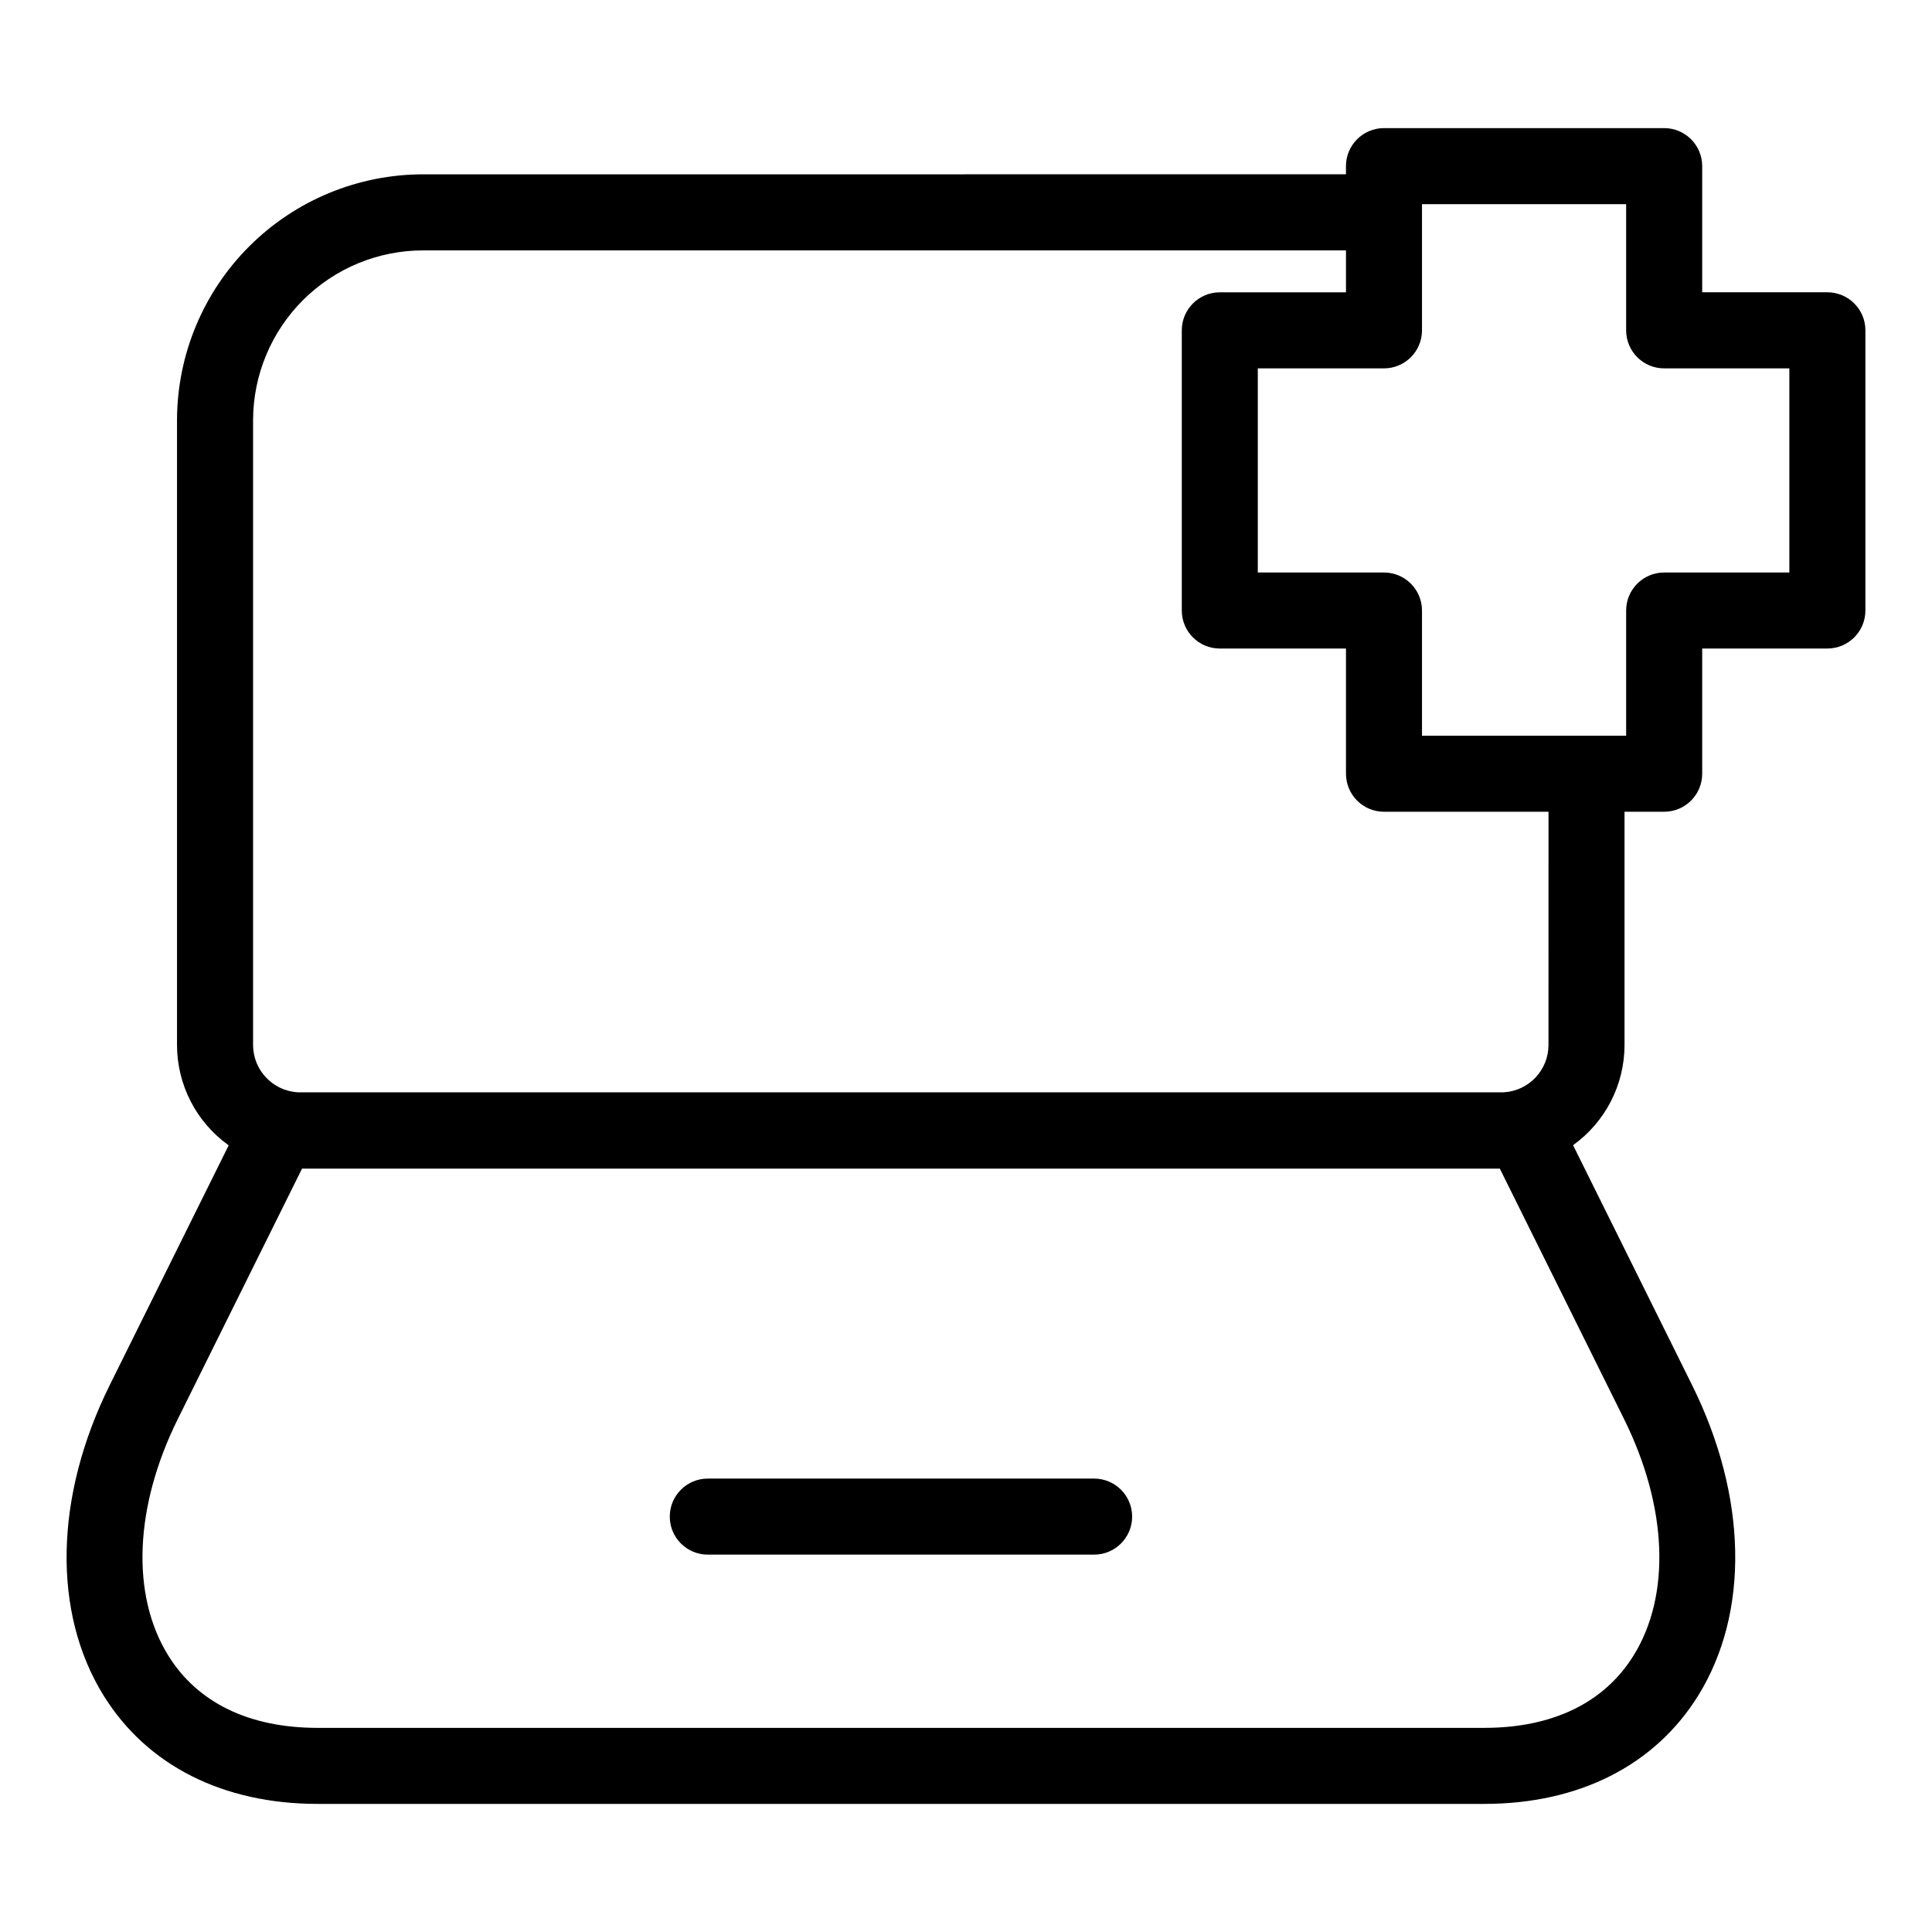 <?xml version="1.0" encoding="UTF-8"?>
<!-- Uploaded to: SVG Repo, www.svgrepo.com, Generator: SVG Repo Mixer Tools -->
<svg fill="#000000" width="800px" height="800px" version="1.1" viewBox="144 144 512 512" xmlns="http://www.w3.org/2000/svg">
 <g>
  <path d="m433.95 535.84h-102.38c-5.562 0-10.074 4.512-10.074 10.078 0 5.562 4.512 10.074 10.074 10.074h102.38c5.566 0 10.078-4.512 10.078-10.074 0-5.566-4.512-10.078-10.078-10.078z"/>
  <path d="m628.27 221.46h-33.172v-33.434c0-5.562-4.512-10.074-10.074-10.074h-74.258c-5.562 0-10.074 4.512-10.074 10.074v2.168l-244.47 0.004c-17.281-0.016-33.863 6.824-46.105 19.02-12.246 12.191-19.152 28.746-19.207 46.027v165.7c0.012 10.551 5.109 20.449 13.691 26.582l-31.523 63.543c-14.652 29.523-15.254 60.285-1.617 82.277 11.484 18.512 31.625 28.703 56.719 28.703h309.14c25.094 0 45.238-10.195 56.719-28.703 13.637-21.992 13.035-52.754-1.617-82.277l-31.543-63.586c8.551-6.137 13.629-16.012 13.637-26.539v-61.828h10.508c5.562 0 10.074-4.512 10.074-10.078v-33.176h33.172c5.566 0 10.078-4.508 10.078-10.074v-74.254c0-5.562-4.512-10.074-10.078-10.074zm-51.359 361.27c-7.777 12.543-21.469 19.172-39.59 19.172h-309.14c-18.121 0-31.812-6.633-39.59-19.172-9.938-16.023-8.988-39.465 2.543-62.699l32.906-66.332h317.43l32.906 66.332c11.523 23.234 12.477 46.676 2.539 62.699zm-22.547-161.78c-0.016 6.656-5.219 12.148-11.863 12.523h-319.57c-6.644-0.379-11.844-5.867-11.863-12.523v-165.7c0.051-11.938 4.832-23.371 13.297-31.785 8.465-8.418 19.926-13.133 31.863-13.109h244.47v11.109h-33.434c-5.566 0-10.078 4.512-10.078 10.074v74.254c0 5.566 4.512 10.074 10.078 10.074h33.434v33.18c0 5.562 4.512 10.074 10.074 10.074h43.598zm63.832-125.23h-33.172c-5.566 0.004-10.078 4.512-10.078 10.078v33.176h-54.102v-33.176c0-5.566-4.512-10.074-10.078-10.078h-33.434v-54.098h33.434c5.566 0 10.078-4.512 10.078-10.078v-33.43h54.102v33.43c0 5.566 4.512 10.078 10.078 10.078h33.172z"/>
 </g>
</svg>